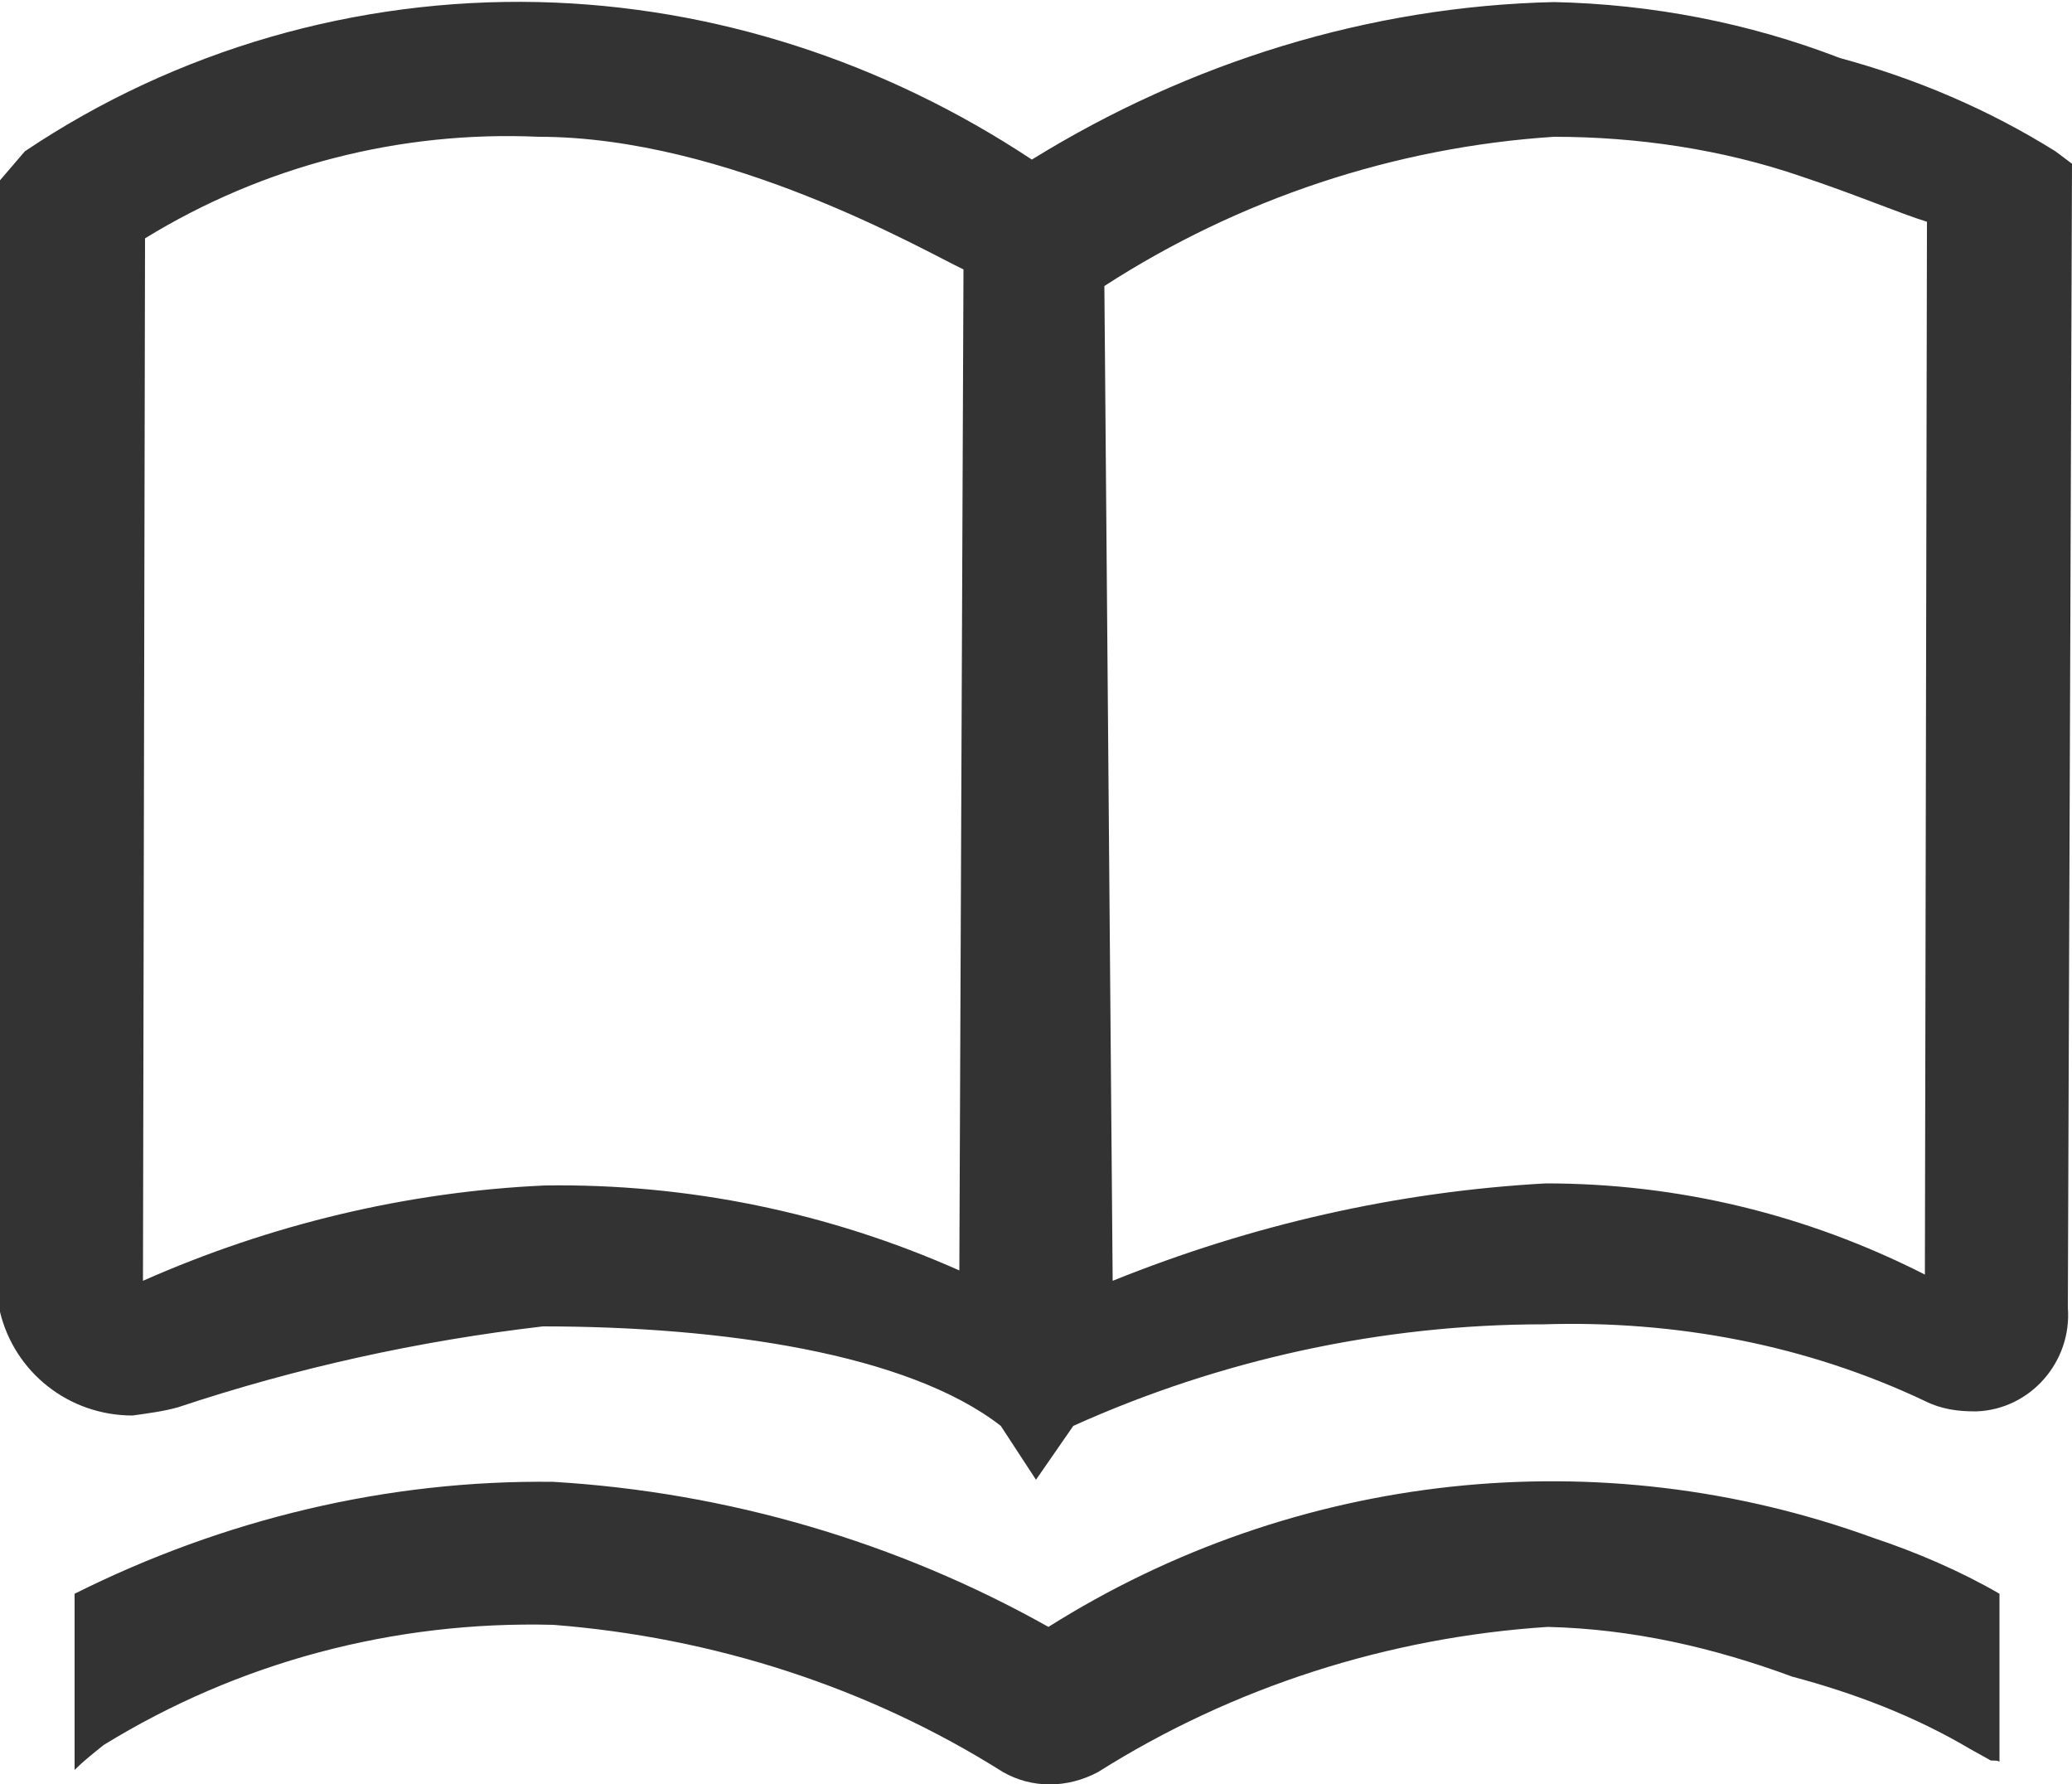 <?xml version="1.0" encoding="utf-8"?>
<!-- Generator: Adobe Illustrator 22.1.0, SVG Export Plug-In . SVG Version: 6.00 Build 0)  -->
<svg version="1.1" id="レイヤー_1" xmlns="http://www.w3.org/2000/svg" xmlns:xlink="http://www.w3.org/1999/xlink" x="0px"
	 y="0px" viewBox="0 0 100 86.1" style="enable-background:new 0 0 100 86.1;" xml:space="preserve">
<style type="text/css">
	.st0{fill:#333333;}
</style>
<path class="st0" d="M99.8,63.1c0.2,2.6-1.8,4.9-4.4,5c0,0-0.1,0-0.1,0c-0.8,0-1.6-0.1-2.4-0.5c-5.7-2.7-12-3.9-18.4-3.7
	c-7.8,0-15.6,1.7-22.7,4.9l-1.8,2.6l-1.7-2.6C43.8,65.3,34.8,64,26.2,64c-6,0.7-11.9,2-17.6,3.9c-0.7,0.2-1.5,0.3-2.2,0.4
	c-3.1,0-5.7-2.1-6.4-5V8.7l1.2-1.4c7.3-4.9,16-7.4,24.8-7.2C34.5,0.3,42.7,3,49.8,7.7C57.4,3,66.1,0.3,75,0.1
	c4.7,0.1,9.4,1,13.8,2.7c3.7,1,7.2,2.5,10.4,4.5l0.8,0.6L99.8,63.1z M26,6.6C19.3,6.3,12.7,8,7,11.5L6.9,61.8
	c6.1-2.7,12.7-4.3,19.4-4.6c6.9-0.1,13.7,1.3,20,4.1L46.5,13C44.6,12.1,35.1,6.6,26,6.6z M86.9,8.5C83.1,7.2,79,6.6,75,6.6
	c-7.7,0.5-15.2,3-21.7,7.2l0.4,48c6.7-2.7,13.7-4.3,20.9-4.7c6.4,0,12.6,1.5,18.3,4.4L93,10.7C91.7,10.3,89.6,9.4,86.9,8.5z
	 M50.6,78.5c11.9-7.5,26.6-9.1,39.8-4.3c2.1,0.7,4.2,1.6,6.1,2.7v8.1c-0.2-0.1-0.4,0-0.5-0.1l-0.9-0.5c-2.7-1.6-5.6-2.7-8.6-3.5
	c-3.8-1.4-7.7-2.3-11.8-2.4C67,79,59.5,81.4,53,85.5c-1.5,0.8-3.2,0.8-4.6,0c-6.5-4.1-14-6.5-21.7-7.1C19,78.2,11.5,80.2,5,84.2
	C4.5,84.6,4,85,3.6,85.4v-8.5c7.2-3.6,15.1-5.5,23.1-5.4C35.1,72,43.3,74.4,50.6,78.5z"/>
</svg>
